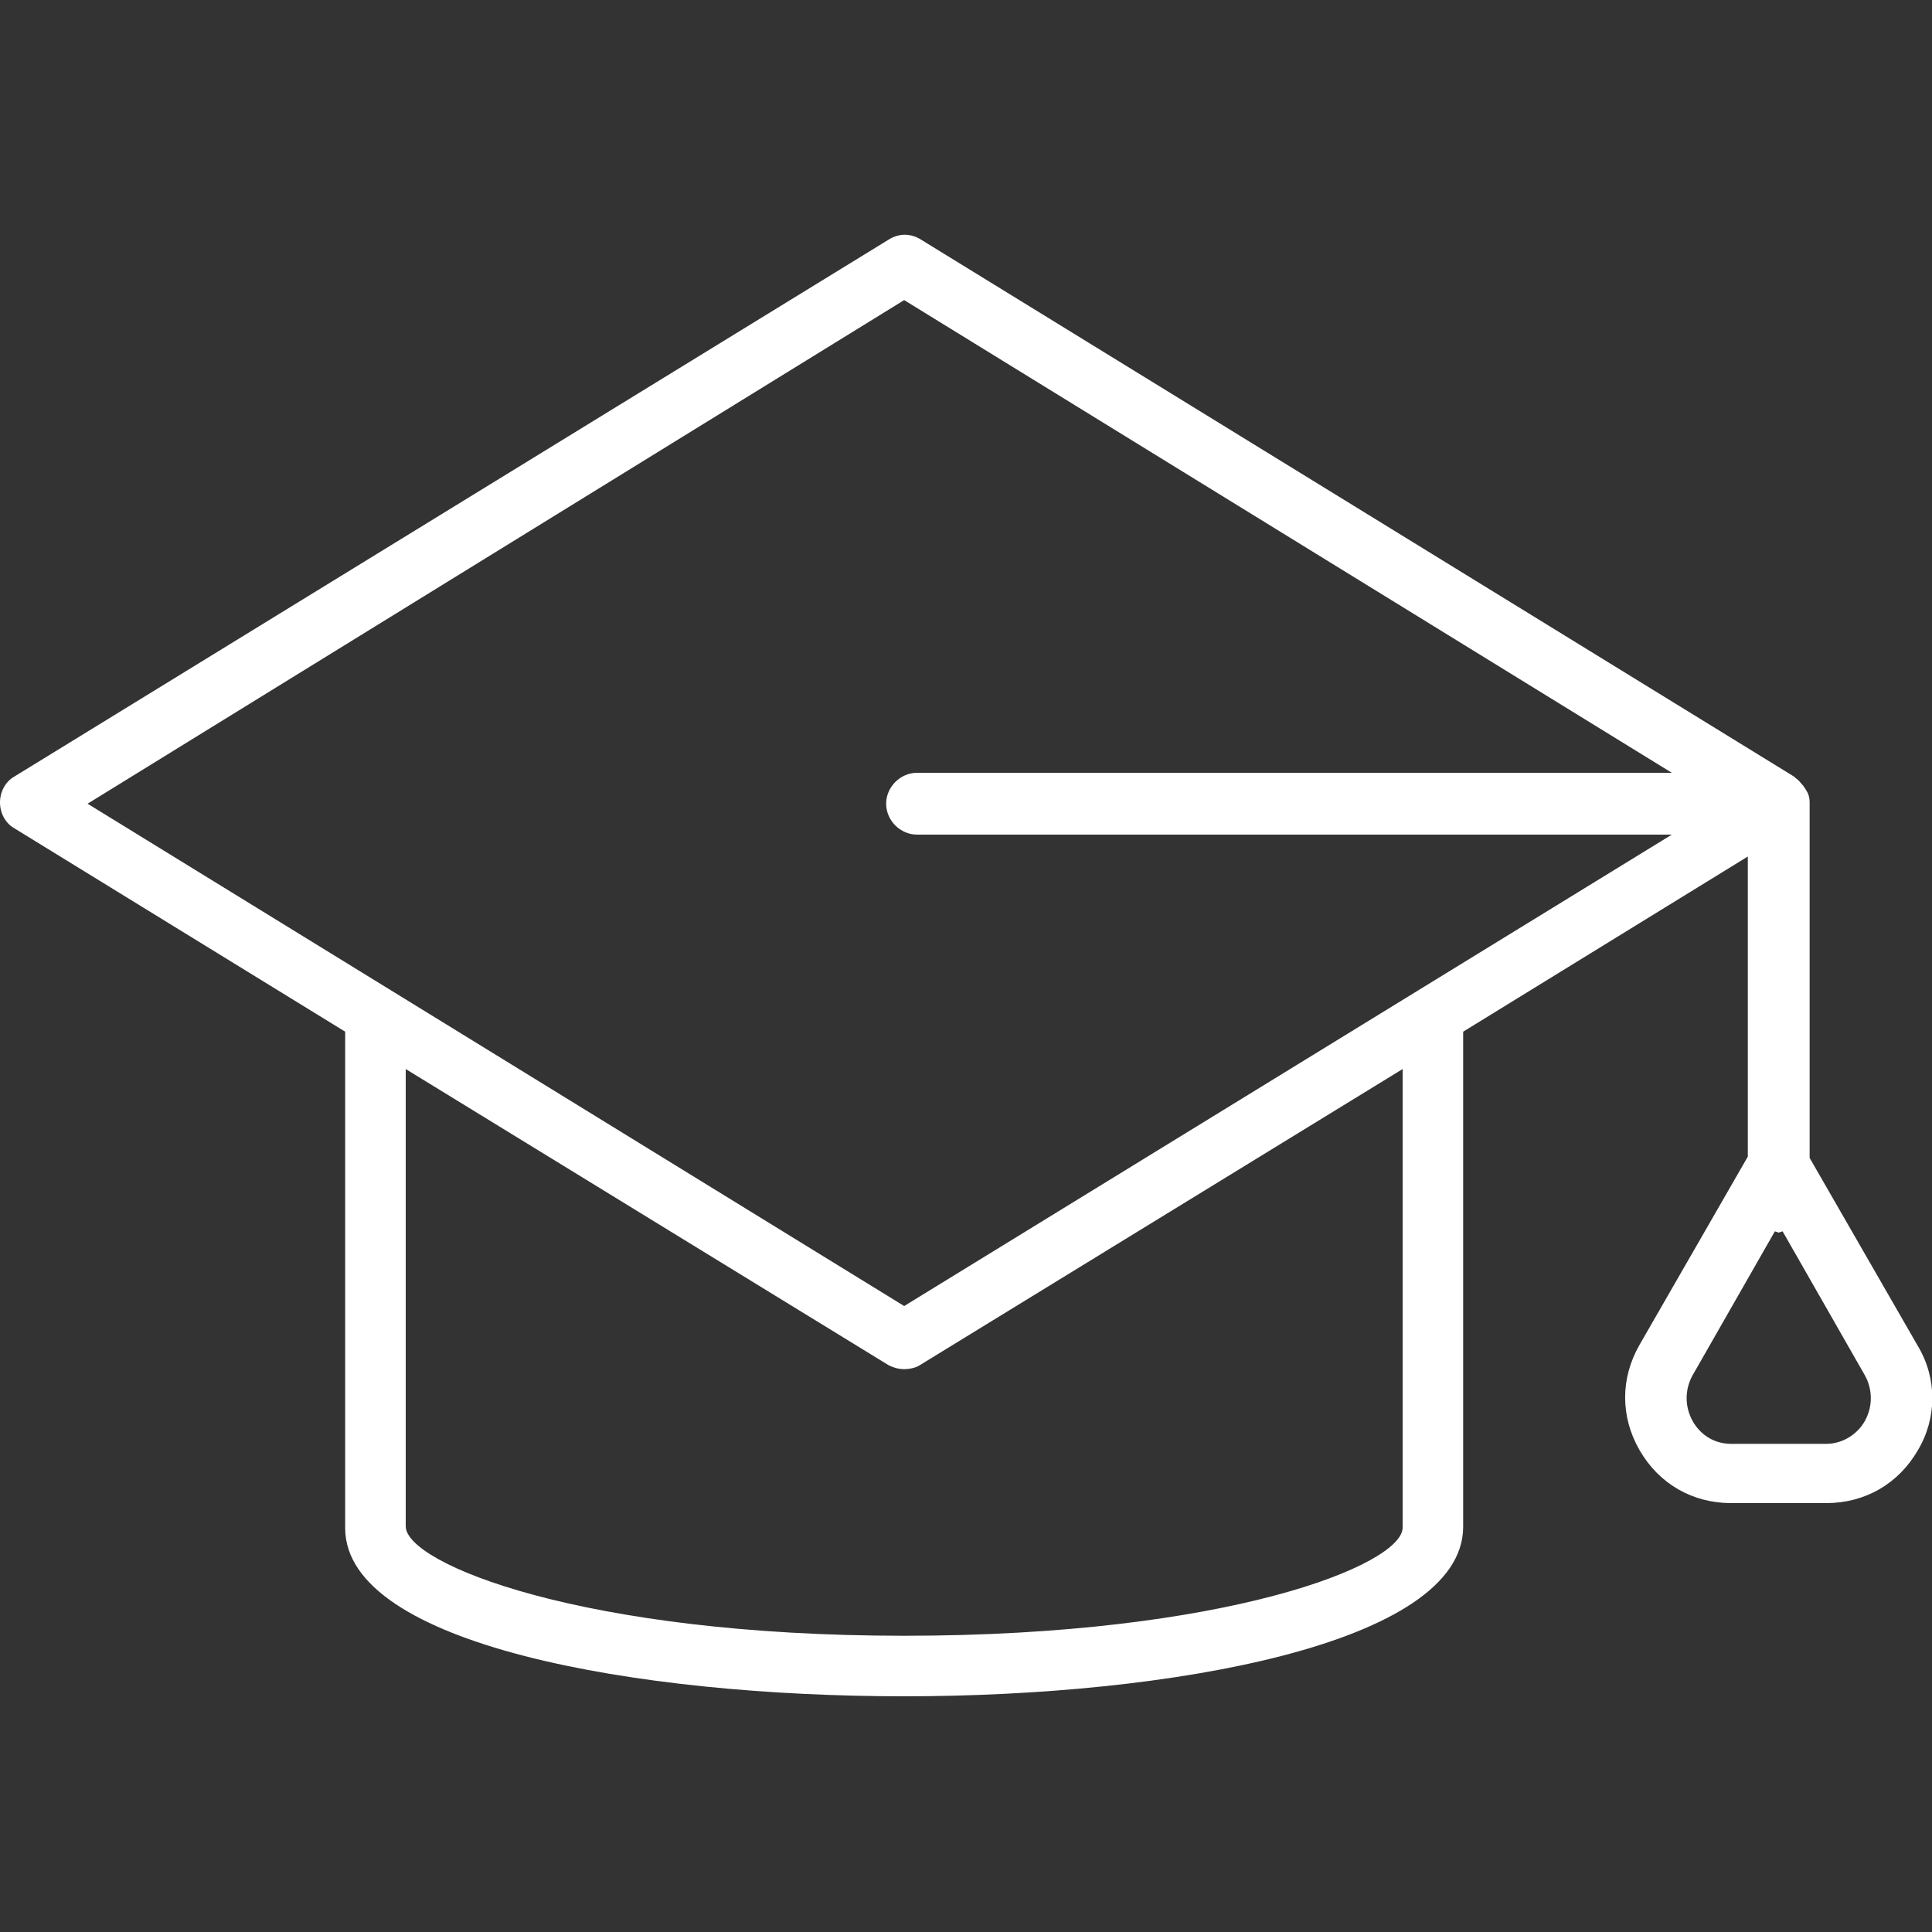 <?xml version="1.0" encoding="utf-8"?>
<!-- Generator: Adobe Illustrator 24.2.1, SVG Export Plug-In . SVG Version: 6.00 Build 0)  -->
<svg version="1.1" id="レイヤー_1" xmlns="http://www.w3.org/2000/svg" xmlns:xlink="http://www.w3.org/1999/xlink" x="0px"
	 y="0px" viewBox="0 0 150 150" style="enable-background:new 0 0 150 150;" xml:space="preserve">
<rect x="0" y="0" width="150" height="150" fill="#333333" stroke="none"/>
<style type="text/css">
	.st0{fill:#FFFFFF;}
</style>
<g>
	<path class="st0" d="M144.8,110.3c-0.6,1.1-1.8,1.8-3,1.8h-7.4c-1.3,0-2.4-0.7-3-1.8c-0.6-1.1-0.6-2.4,0-3.5l6.4-11.2l0.3,0.1
		l0.3-0.1l6.4,11.2C145.4,107.9,145.4,109.2,144.8,110.3 M108.9,118.5l0,0.1c0,2.9-13.7,8.4-38.7,8.4c-25,0-38.7-5.6-38.7-8.5V83
		l37.5,23c0.4,0.2,0.8,0.3,1.2,0.3c0.4,0,0.9-0.1,1.2-0.3l37.5-23V118.5z M70.2,23.3L129.8,60H71.2c-1.3,0-2.4,1.1-2.4,2.4
		c0,1.3,1.1,2.4,2.4,2.4h58.6l-59.6,36.6l-63.4-39L70.2,23.3z M148.9,104.5l-8.4-14.6V62.3c0-0.4-0.1-0.7-0.3-1L140,61
		c-0.2-0.2-0.3-0.4-0.6-0.6l-0.1-0.1L71.5,18.6c-0.8-0.5-1.7-0.5-2.5,0L1.1,60.3c-0.7,0.4-1.1,1.2-1.1,2c0,0.8,0.4,1.6,1.1,2
		l25.7,15.8l0,38.6c0.1,9,22.6,13,43.4,13c20.8,0,43.3-4.1,43.4-13.1V80.1l22.1-13.6v23.3l-8.4,14.6c-1.5,2.6-1.5,5.6,0,8.2
		c1.5,2.6,4.1,4.1,7.1,4.1h7.4c3,0,5.6-1.5,7.1-4.1C150.4,110.1,150.4,107,148.9,104.5"/>
</g>
</svg>

